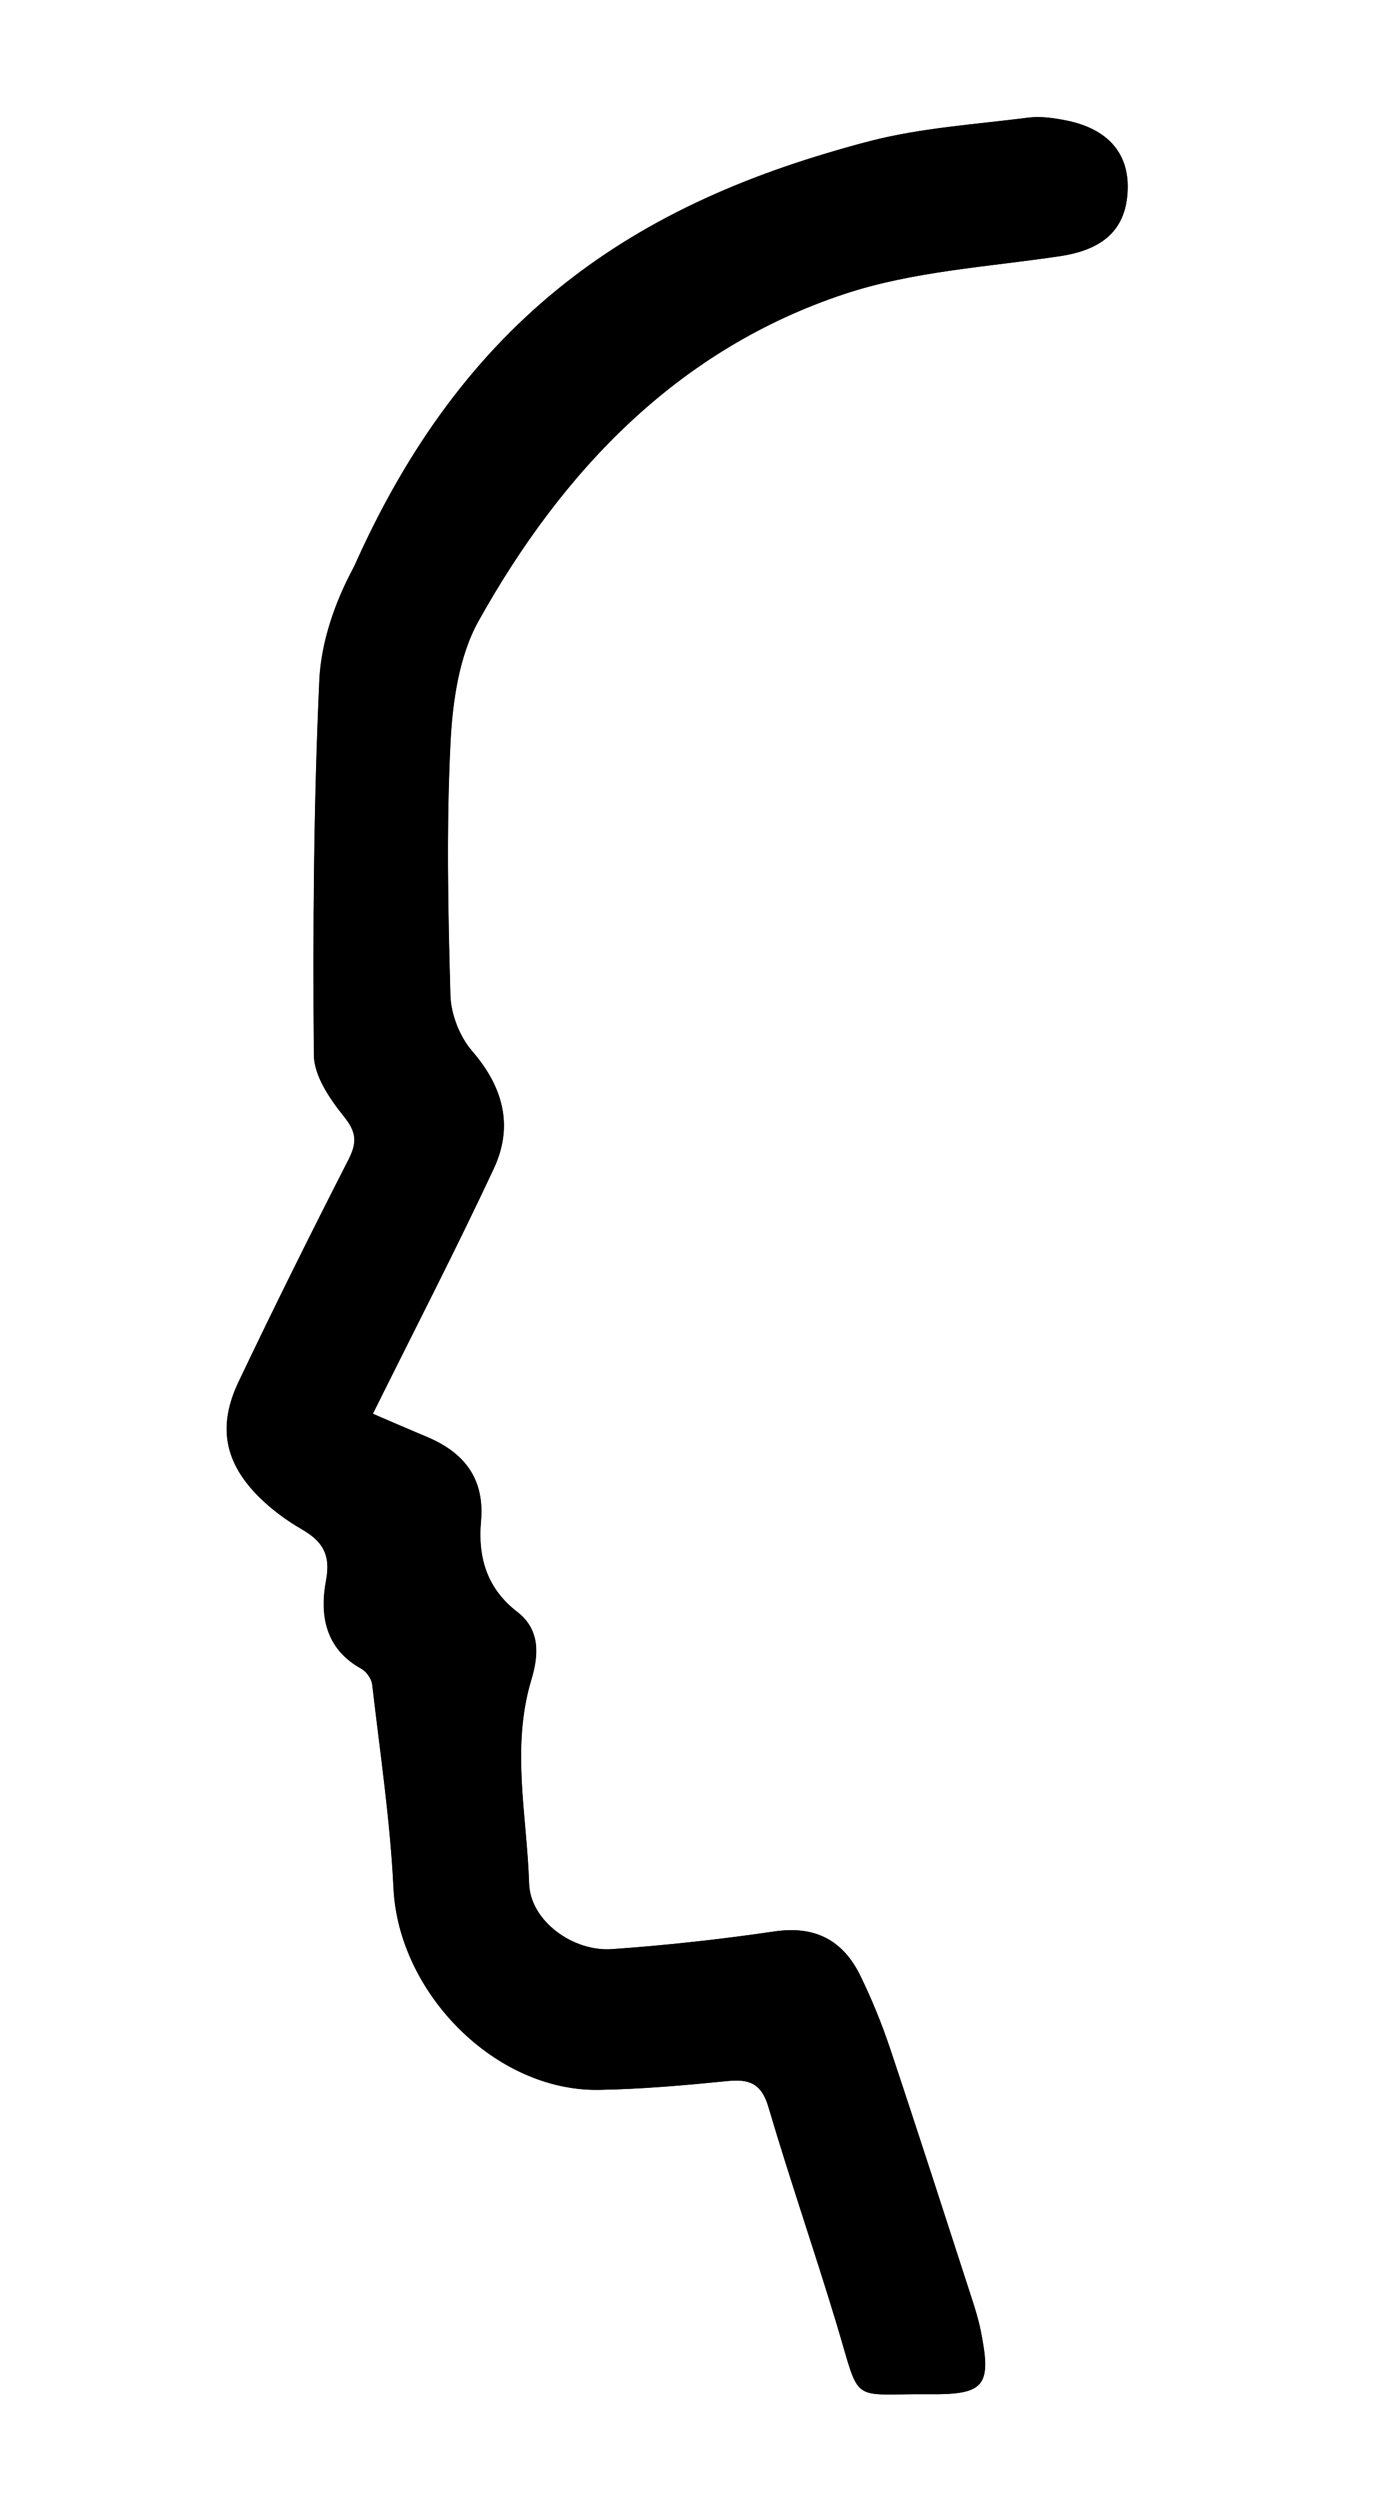 <?xml version="1.0" encoding="UTF-8"?><svg id="Calque_1" xmlns="http://www.w3.org/2000/svg" viewBox="0 0 210.96 382.47"><path d="m57.03,216.26c6.45-13.01,12.73-25.14,18.5-37.51,3.04-6.5,1.44-12.48-3.33-17.99-1.89-2.18-3.23-5.61-3.31-8.51-.36-12.84-.62-25.73.01-38.55.31-6.34,1.31-13.35,4.3-18.72,12.91-23.12,30.57-41.58,55.99-50.02,10.49-3.48,21.91-4.13,32.95-5.78,6.66-.99,10.15-4.1,10.36-10.16.2-5.57-3.04-9.32-9.37-10.59-1.9-.38-3.92-.68-5.82-.44-8.1,1.04-16.36,1.55-24.24,3.59-36.21,9.34-61.51,32.75-79.09,65.42-2.75,5.11-4.86,11.2-5.13,16.94-.88,19.13-1,38.31-.84,57.46.03,3.18,2.45,6.72,4.6,9.39,1.95,2.42,2.02,4.01.67,6.64-5.74,11.23-11.36,22.53-16.78,33.92-3.27,6.86-2.16,12.45,3.23,17.75,1.9,1.87,4.11,3.49,6.41,4.82,3.14,1.82,4.49,3.83,3.73,7.84-1.01,5.36-.09,10.48,5.39,13.5.78.43,1.57,1.54,1.67,2.42,1.2,10.38,2.76,20.76,3.26,31.18.78,16.04,15.6,31.09,31.44,30.82,6.57-.11,13.14-.7,19.69-1.35,3.32-.33,5.17.39,6.23,3.99,3.27,11.07,7.04,21.99,10.38,33.03,3.85,12.71,1.82,10.77,14.23,10.89,8.5.08,9.55-1.27,7.86-9.72-.35-1.77-.9-3.5-1.46-5.21-4.12-12.69-8.21-25.4-12.44-38.05-1.26-3.75-2.77-7.45-4.5-11-2.67-5.48-6.95-7.72-13.13-6.81-8.26,1.21-16.58,2.13-24.91,2.71-5.9.41-12.47-4.29-12.65-10.04-.32-10.36-2.78-20.81.34-31.16,1.15-3.81,1.37-7.67-2.16-10.4-4.62-3.56-6.04-8.31-5.54-13.87.59-6.6-2.66-10.56-8.36-12.93-2.91-1.21-5.8-2.48-8.2-3.51Z"/><path d="m57.03,216.26c2.4,1.03,5.29,2.29,8.2,3.51,5.7,2.37,8.95,6.33,8.36,12.93-.5,5.57.92,10.31,5.54,13.87,3.54,2.73,3.31,6.59,2.16,10.4-3.12,10.35-.67,20.8-.34,31.16.18,5.75,6.75,10.45,12.65,10.04,8.33-.58,16.65-1.5,24.91-2.71,6.18-.91,10.47,1.34,13.13,6.81,1.73,3.55,3.24,7.24,4.5,11,4.24,12.65,8.32,25.36,12.44,38.05.56,1.71,1.1,3.45,1.46,5.21,1.7,8.45.64,9.8-7.86,9.72-12.41-.12-10.39,1.83-14.23-10.89-3.34-11.05-7.12-21.96-10.38-33.03-1.06-3.6-2.92-4.32-6.23-3.99-6.54.65-13.12,1.24-19.69,1.35-15.84.27-30.65-14.78-31.44-30.82-.51-10.42-2.06-20.8-3.26-31.18-.1-.88-.9-1.99-1.67-2.42-5.48-3.02-6.39-8.14-5.39-13.5.76-4.02-.59-6.03-3.73-7.84-2.3-1.33-4.51-2.96-6.41-4.82-5.39-5.3-6.5-10.89-3.23-17.75,5.43-11.39,11.05-22.69,16.78-33.92,1.35-2.63,1.28-4.22-.67-6.64-2.15-2.67-4.57-6.21-4.6-9.39-.16-19.16-.04-38.33.84-57.46.26-5.74,2.78-11.63,5.13-16.94,16.99-38.4,42.87-56.08,79.09-65.42,7.87-2.03,16.13-2.55,24.24-3.59,1.9-.24,3.92.06,5.82.44,6.33,1.27,9.57,5.02,9.37,10.59-.22,6.05-3.7,9.16-10.36,10.16-11.04,1.65-22.46,2.3-32.95,5.78-25.42,8.43-43.08,26.9-55.99,50.02-3,5.37-3.99,12.38-4.3,18.72-.64,12.82-.37,25.7-.01,38.55.08,2.9,1.43,6.33,3.31,8.51,4.77,5.5,6.37,11.48,3.33,17.99-5.78,12.37-12.05,24.5-18.5,37.51Z"/></svg>
